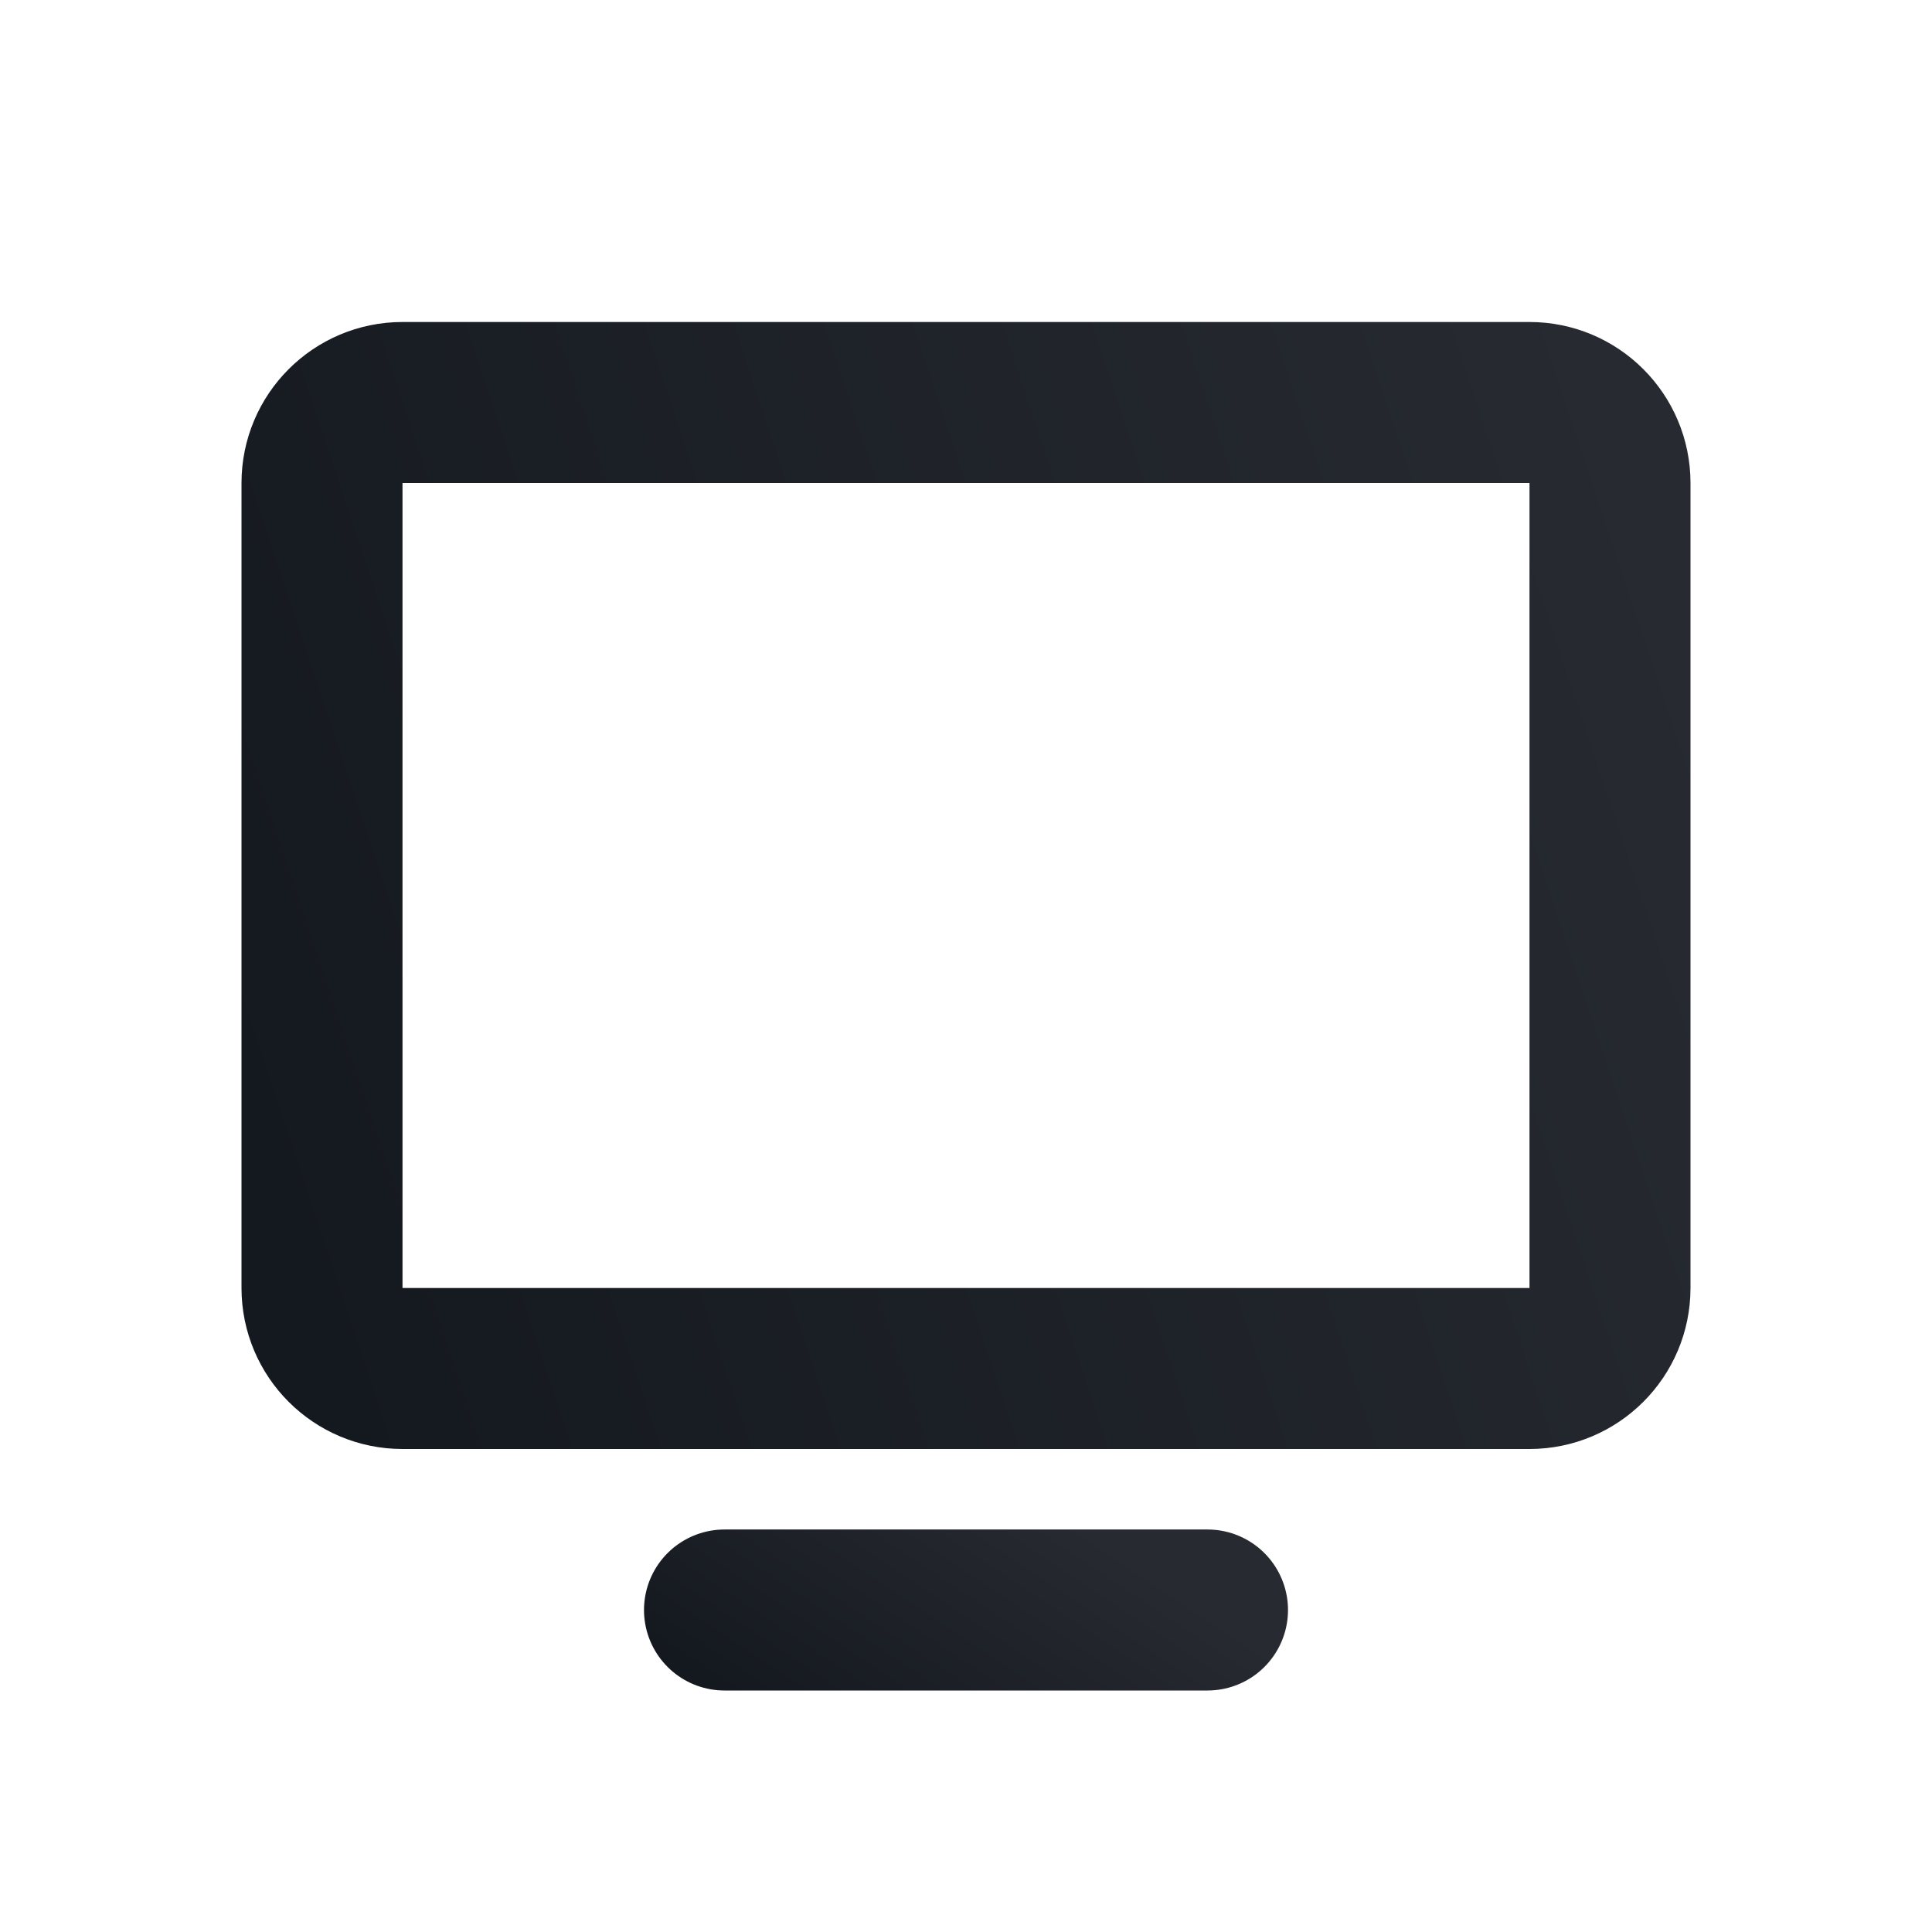 <svg xmlns="http://www.w3.org/2000/svg" width="24" height="24" viewBox="0 0 24 24" fill="none">
  <path d="M15 20H9" stroke="url(#paint0_linear_17102_17357)" stroke-width="2" stroke-linecap="round"
        stroke-linejoin="round"/>
  <path
    d="M19 5H5C4.448 5 4 5.448 4 6V16C4 16.552 4.448 17 5 17H19C19.552 17 20 16.552 20 16V6C20 5.448 19.552 5 19 5Z"
    stroke="url(#paint1_linear_17102_17357)" stroke-width="2" stroke-linecap="round" stroke-linejoin="round"/>
  <defs>
    <linearGradient id="paint0_linear_17102_17357" x1="9" y1="21" x2="11.308" y2="17.538"
                    gradientUnits="userSpaceOnUse">
      <stop stop-color="#14181F"/>
      <stop offset="1" stop-color="#272A31"/>
    </linearGradient>
    <linearGradient id="paint1_linear_17102_17357" x1="4" y1="17" x2="22" y2="11" gradientUnits="userSpaceOnUse">
      <stop stop-color="#14181F"/>
      <stop offset="1" stop-color="#272A31"/>
    </linearGradient>
  </defs>
</svg>
